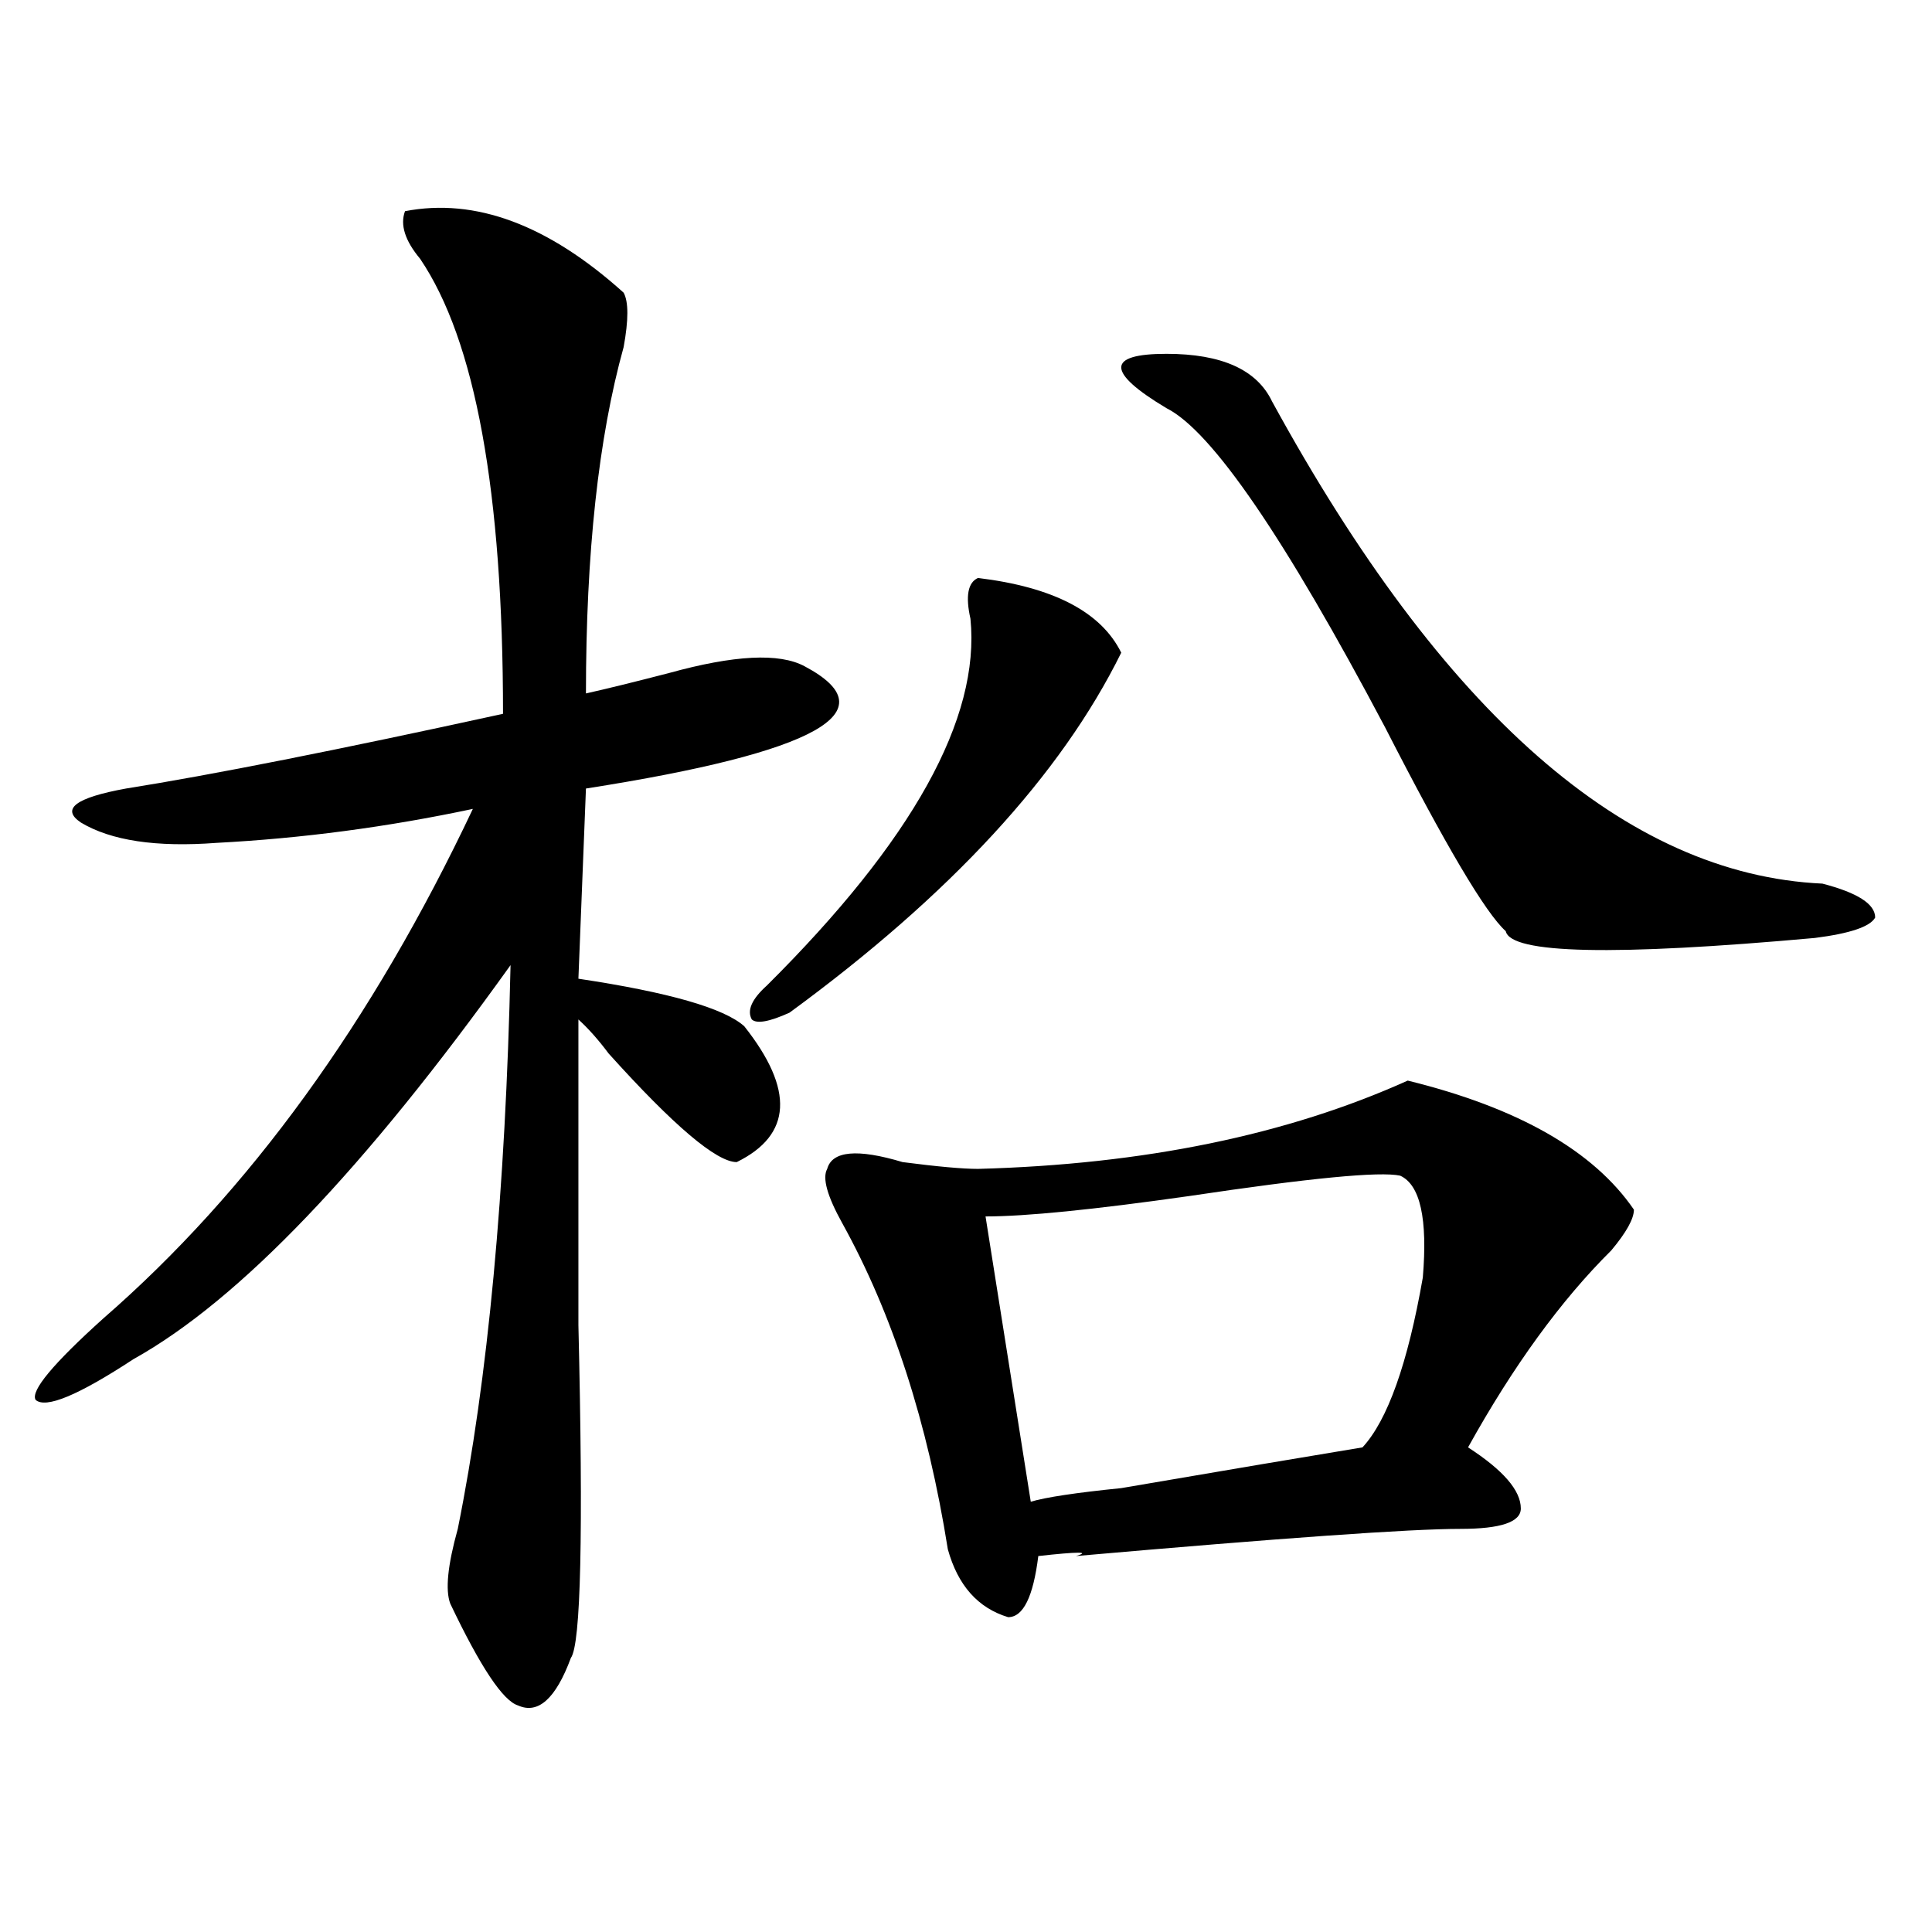 <?xml version="1.0" encoding="utf-8"?>
<!-- Generator: Adobe Illustrator 16.0.0, SVG Export Plug-In . SVG Version: 6.00 Build 0)  -->
<!DOCTYPE svg PUBLIC "-//W3C//DTD SVG 1.1//EN" "http://www.w3.org/Graphics/SVG/1.1/DTD/svg11.dtd">
<svg version="1.1" id="图层_1" xmlns="http://www.w3.org/2000/svg" xmlns:xlink="http://www.w3.org/1999/xlink" x="0px" y="0px"
	 width="1000px" height="1000px" viewBox="0 0 1000 1000" enable-background="new 0 0 1000 1000" xml:space="preserve">
<path d="M209.629,109.313c36.401-7.031,74.145,7.031,113.168,42.188c2.562,4.724,2.562,14.063,0,28.125
	c-13.048,46.911-19.512,106.677-19.512,179.297c10.366-2.308,24.694-5.823,42.926-10.547c33.779-9.339,57.193-10.547,70.242-3.516
	c44.206,23.456,6.463,44.55-113.168,63.281l-3.902,98.438c46.828,7.031,75.425,15.271,85.852,24.609
	c25.975,32.849,24.694,56.25-3.902,70.313c-10.427,0-32.561-18.731-66.34-56.25c-5.243-7.031-10.427-12.854-15.609-17.578
	c0,39.88,0,92.614,0,158.203c2.562,107.831,1.28,165.234-3.902,172.266c-7.805,21.094-16.95,29.278-27.316,24.609
	c-7.805-2.362-19.512-19.94-35.121-52.734c-2.622-7.031-1.341-19.886,3.902-38.672C252.555,714,261.64,616.771,264.262,499.547
	C188.776,605.016,123.777,673.021,69.145,703.453c-28.657,18.786-45.548,25.817-50.73,21.094
	c-2.622-4.669,9.085-18.731,35.121-42.188C128.96,616.771,192.679,528.88,244.75,418.688c-44.267,9.394-88.474,15.271-132.68,17.578
	c-31.219,2.362-54.633-1.153-70.242-10.547c-10.427-7.031-2.622-12.854,23.414-17.578c44.206-7.031,109.266-19.886,195.117-38.672
	c0-114.808-14.329-193.359-42.926-235.547C209.629,124.583,207.007,116.344,209.629,109.313z M396.941,510.094
	c75.425-74.981,110.546-138.263,105.363-189.844c-2.622-11.7-1.342-18.731,3.902-21.094c39.023,4.724,63.718,17.578,74.145,38.672
	c-31.219,63.281-88.474,125.409-171.703,186.328c-10.427,4.724-16.951,5.878-19.512,3.516
	C386.515,523.003,389.137,517.125,396.941,510.094z M728.641,559.313c57.193,14.063,96.217,36.364,117.07,66.797
	c0,4.724-3.902,11.755-11.707,21.094c-26.036,25.817-50.73,59.766-74.145,101.953c18.17,11.755,27.316,22.302,27.316,31.641
	c0,7.031-10.427,10.547-31.219,10.547c-26.036,0-92.376,4.724-199.02,14.063c7.805-2.308,1.28-2.308-19.512,0
	c-2.622,21.094-7.805,31.641-15.609,31.641c-15.609-4.725-26.036-16.425-31.219-35.156c-10.427-65.589-28.658-121.839-54.633-168.75
	c-7.805-14.063-10.427-23.401-7.805-28.125c2.561-9.339,15.609-10.547,39.023-3.516c18.17,2.362,31.219,3.516,39.023,3.516
	C592.059,602.708,666.203,587.438,728.641,559.313z M724.738,608.531c-10.427-2.308-46.828,1.208-109.266,10.547
	c-49.45,7.031-84.571,10.547-105.363,10.547l23.414,147.656c7.805-2.308,23.414-4.669,46.828-7.031
	c54.633-9.339,96.217-16.37,124.875-21.094c12.987-14.063,23.414-43.341,31.219-87.891
	C739.006,630.833,735.104,613.255,724.738,608.531z M603.766,183.141c28.597,0,46.828,8.239,54.633,24.609
	c88.412,161.719,183.41,244.94,284.871,249.609c18.17,4.724,27.316,10.547,27.316,17.578c-2.622,4.724-13.049,8.239-31.219,10.547
	c-104.083,9.394-157.436,8.239-159.996-3.516c-10.427-9.339-31.219-44.495-62.438-105.469
	c-52.072-98.438-89.754-153.479-113.168-165.234c-15.609-9.339-23.414-16.37-23.414-21.094
	C580.352,185.503,588.156,183.141,603.766,183.141z"/>
</svg>
